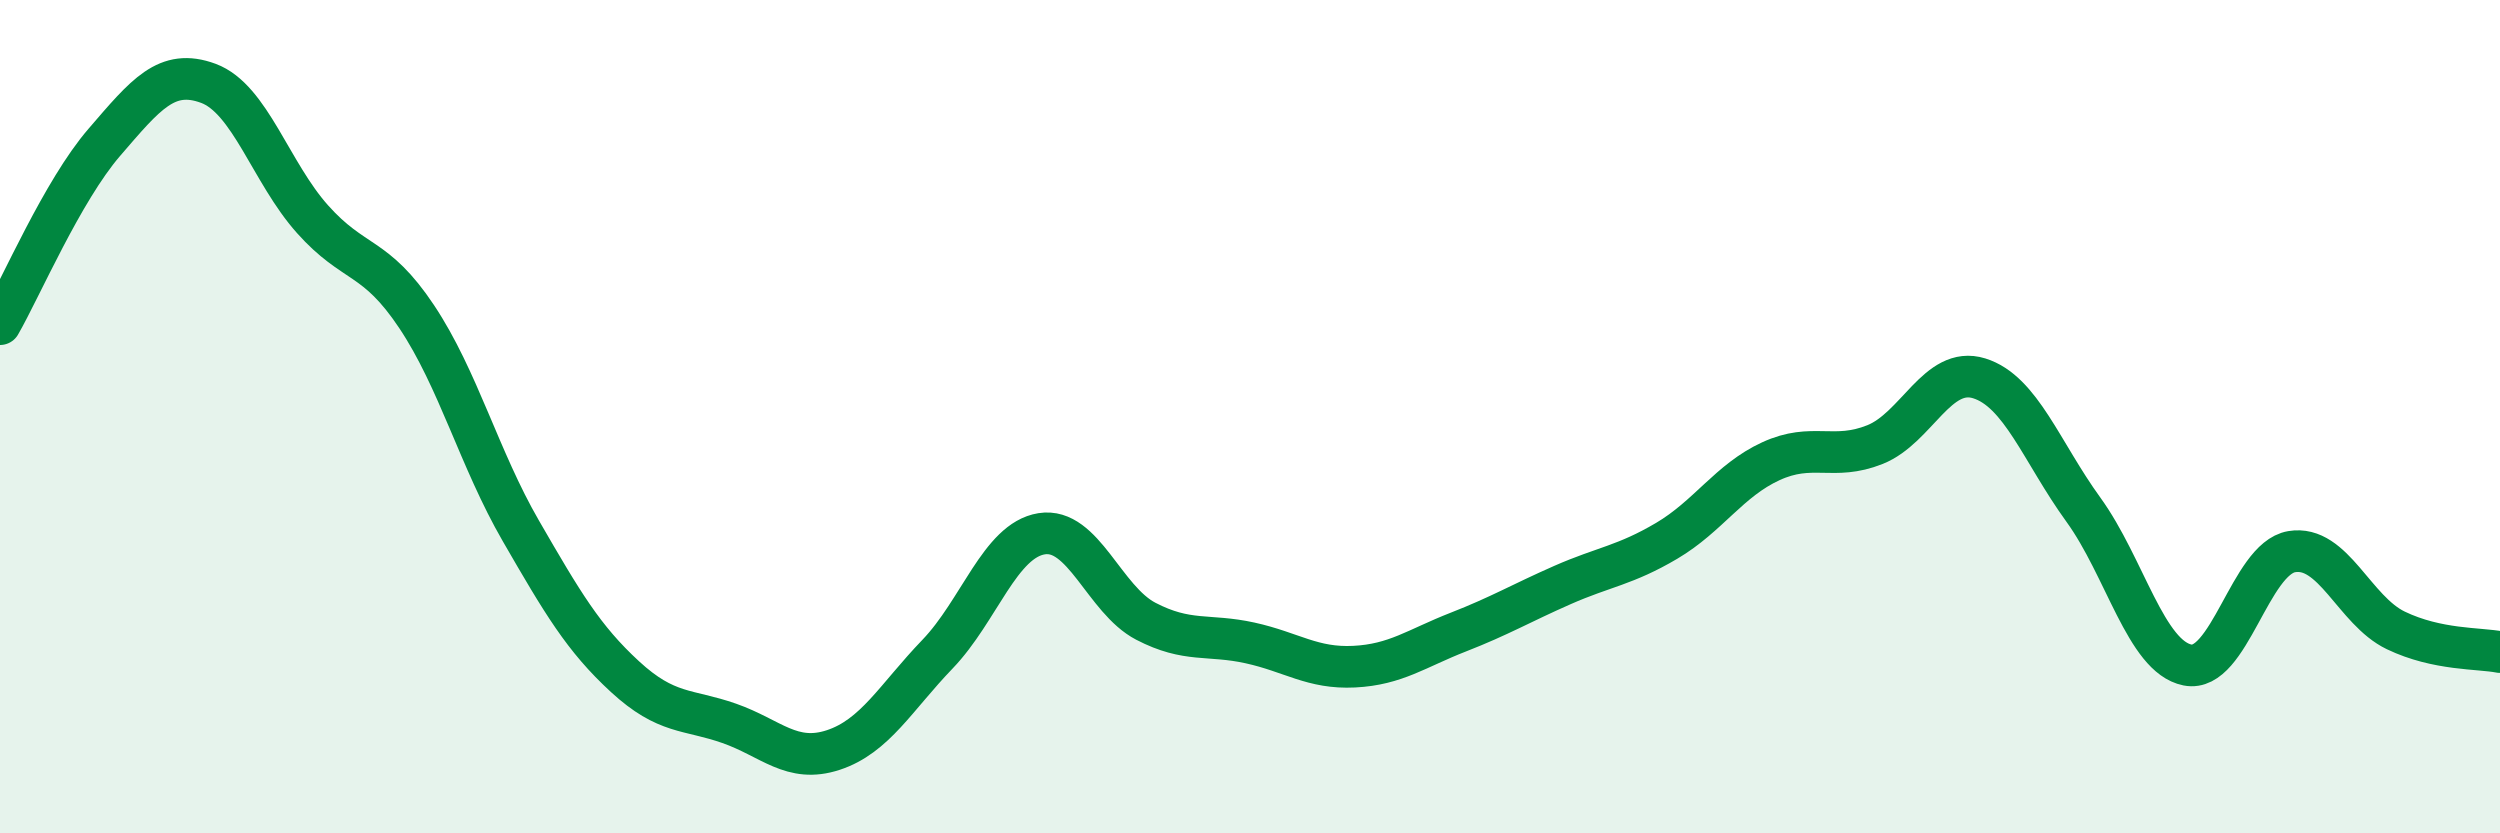 
    <svg width="60" height="20" viewBox="0 0 60 20" xmlns="http://www.w3.org/2000/svg">
      <path
        d="M 0,7.78 C 0.5,6.91 1.5,4.58 2.5,3.42 C 3.5,2.26 4,1.63 5,2 C 6,2.37 6.5,4.14 7.5,5.26 C 8.5,6.38 9,6.1 10,7.6 C 11,9.1 11.5,11.01 12.5,12.74 C 13.5,14.47 14,15.32 15,16.24 C 16,17.16 16.5,17.01 17.5,17.36 C 18.5,17.71 19,18.33 20,18 C 21,17.67 21.5,16.74 22.5,15.7 C 23.5,14.66 24,12.97 25,12.81 C 26,12.65 26.5,14.39 27.5,14.91 C 28.5,15.43 29,15.21 30,15.43 C 31,15.65 31.5,16.05 32.5,16 C 33.5,15.95 34,15.56 35,15.17 C 36,14.78 36.5,14.48 37.5,14.04 C 38.5,13.6 39,13.57 40,12.98 C 41,12.39 41.5,11.53 42.5,11.07 C 43.5,10.61 44,11.07 45,10.67 C 46,10.27 46.5,8.77 47.5,9.08 C 48.5,9.39 49,10.85 50,12.23 C 51,13.61 51.5,15.76 52.5,15.96 C 53.5,16.16 54,13.41 55,13.24 C 56,13.07 56.5,14.65 57.5,15.13 C 58.5,15.61 59.5,15.55 60,15.65L60 20L0 20Z"
        fill="#008740"
        opacity="0.1"
        stroke-linecap="round"
        stroke-linejoin="round"
      />
      <path
        d="M 0,7.78 C 0.5,6.91 1.5,4.58 2.5,3.42 C 3.5,2.26 4,1.63 5,2 C 6,2.37 6.5,4.14 7.5,5.26 C 8.5,6.38 9,6.1 10,7.6 C 11,9.1 11.5,11.01 12.5,12.74 C 13.5,14.47 14,15.32 15,16.24 C 16,17.16 16.5,17.01 17.5,17.36 C 18.5,17.71 19,18.33 20,18 C 21,17.67 21.5,16.74 22.5,15.7 C 23.5,14.66 24,12.97 25,12.81 C 26,12.65 26.5,14.39 27.5,14.91 C 28.5,15.43 29,15.21 30,15.43 C 31,15.65 31.5,16.05 32.5,16 C 33.5,15.95 34,15.56 35,15.17 C 36,14.78 36.5,14.48 37.5,14.04 C 38.5,13.6 39,13.57 40,12.98 C 41,12.39 41.5,11.53 42.5,11.07 C 43.5,10.61 44,11.07 45,10.67 C 46,10.27 46.5,8.77 47.5,9.08 C 48.5,9.39 49,10.85 50,12.23 C 51,13.61 51.5,15.76 52.5,15.96 C 53.5,16.16 54,13.41 55,13.24 C 56,13.07 56.5,14.65 57.5,15.13 C 58.5,15.61 59.5,15.55 60,15.65"
        stroke="#008740"
        stroke-width="1"
        fill="none"
        stroke-linecap="round"
        stroke-linejoin="round"
      />
    </svg>
  